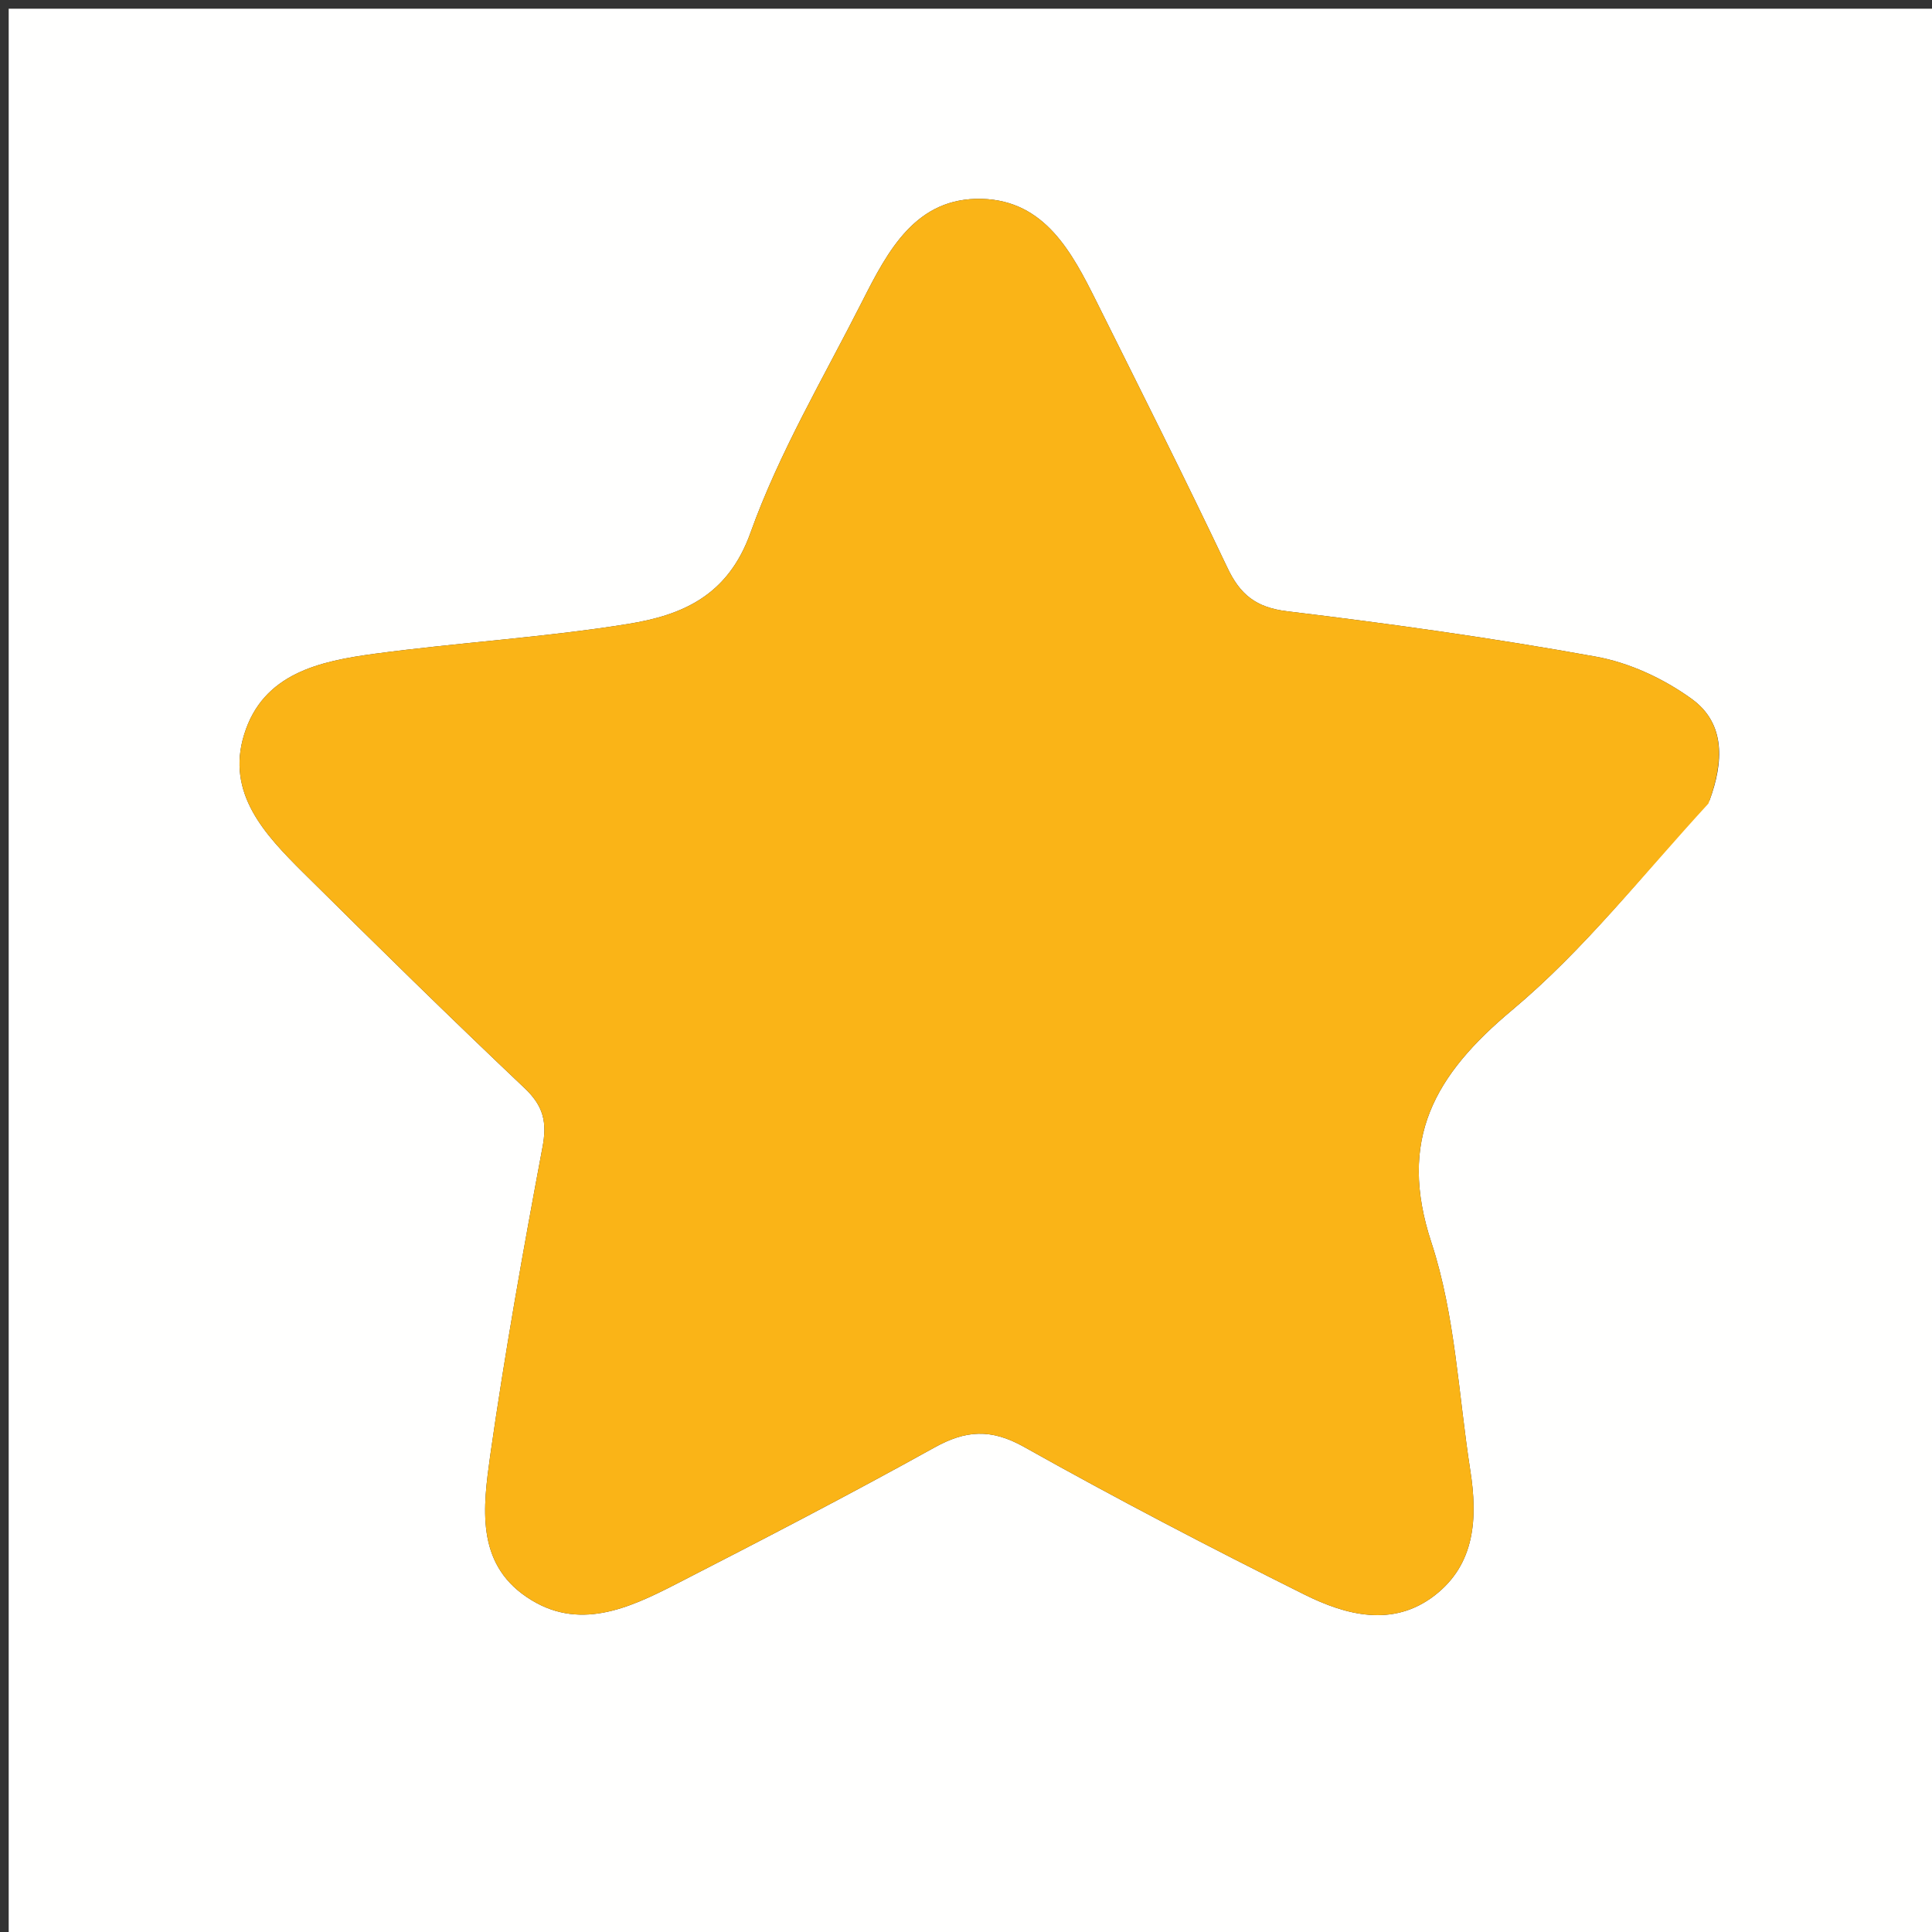 <?xml version="1.0" encoding="UTF-8"?>
<svg xmlns="http://www.w3.org/2000/svg" xmlns:xlink="http://www.w3.org/1999/xlink" width="40px" height="40px" viewBox="0 0 40 40" version="1.1">
<rect x="0" y="0" width="40" height="40" fill="#333333" stroke="none"/>
<g id="surface1">
<path style=" stroke:none;fill-rule:nonzero;fill:rgb(100%,100%,99.608%);fill-opacity:1;" d="M 25.777 40.18 C 17.184 40.18 8.68 40.18 0.18 40.18 C 0.18 26.844 0.18 13.512 0.18 0.18 C 13.512 0.18 26.844 0.18 40.18 0.18 C 40.18 13.512 40.18 26.844 40.18 40.18 C 35.406 40.18 30.637 40.18 25.777 40.18 M 35.395 16.57 C 35.68 15.797 35.738 14.984 35.023 14.469 C 34.445 14.051 33.734 13.719 33.035 13.594 C 30.922 13.211 28.789 12.914 26.652 12.656 C 26 12.578 25.672 12.309 25.406 11.742 C 24.531 9.898 23.613 8.074 22.703 6.246 C 22.195 5.227 21.633 4.152 20.328 4.117 C 18.961 4.082 18.383 5.191 17.852 6.238 C 17.051 7.82 16.133 9.367 15.539 11.027 C 15.07 12.344 14.113 12.738 13.004 12.918 C 11.266 13.199 9.5 13.301 7.758 13.535 C 6.625 13.688 5.445 13.938 5.055 15.207 C 4.676 16.426 5.488 17.281 6.273 18.062 C 7.789 19.566 9.309 21.059 10.855 22.523 C 11.254 22.898 11.332 23.234 11.23 23.762 C 10.832 25.883 10.453 28.008 10.148 30.145 C 10.004 31.188 9.844 32.352 10.906 33.066 C 11.965 33.785 13.016 33.301 14.004 32.793 C 15.793 31.875 17.582 30.949 19.34 29.973 C 19.992 29.609 20.516 29.574 21.195 29.953 C 23.102 31.023 25.043 32.035 27.004 33.012 C 27.863 33.441 28.836 33.699 29.699 33.035 C 30.547 32.383 30.594 31.422 30.441 30.445 C 30.195 28.867 30.129 27.23 29.637 25.73 C 28.93 23.586 29.703 22.254 31.305 20.914 C 32.789 19.672 34.012 18.117 35.395 16.57 Z M 35.395 16.57 "/>
<path style=" stroke:none;fill-rule:nonzero;fill:rgb(98.039%,70.588%,9.02%);fill-opacity:1;" d="M 35.371 16.637 C 34.012 18.117 32.789 19.672 31.305 20.914 C 29.703 22.254 28.93 23.586 29.637 25.73 C 30.129 27.23 30.195 28.867 30.441 30.445 C 30.594 31.422 30.547 32.383 29.699 33.035 C 28.836 33.699 27.863 33.441 27.004 33.012 C 25.043 32.035 23.102 31.023 21.195 29.953 C 20.516 29.574 19.992 29.609 19.34 29.973 C 17.582 30.949 15.793 31.875 14.004 32.793 C 13.016 33.301 11.965 33.785 10.906 33.066 C 9.844 32.352 10.004 31.188 10.148 30.145 C 10.453 28.008 10.832 25.883 11.23 23.762 C 11.332 23.234 11.254 22.898 10.855 22.523 C 9.309 21.059 7.789 19.566 6.273 18.062 C 5.488 17.281 4.676 16.426 5.055 15.207 C 5.445 13.938 6.625 13.688 7.758 13.535 C 9.5 13.301 11.266 13.199 13.004 12.918 C 14.113 12.738 15.07 12.344 15.539 11.027 C 16.133 9.367 17.051 7.82 17.852 6.238 C 18.383 5.191 18.961 4.082 20.328 4.117 C 21.633 4.152 22.195 5.227 22.703 6.246 C 23.613 8.074 24.531 9.898 25.406 11.742 C 25.672 12.309 26 12.578 26.652 12.656 C 28.789 12.914 30.922 13.211 33.035 13.594 C 33.734 13.719 34.445 14.051 35.023 14.469 C 35.738 14.984 35.68 15.797 35.371 16.637 Z M 35.371 16.637 "/>
</g>
</svg>
